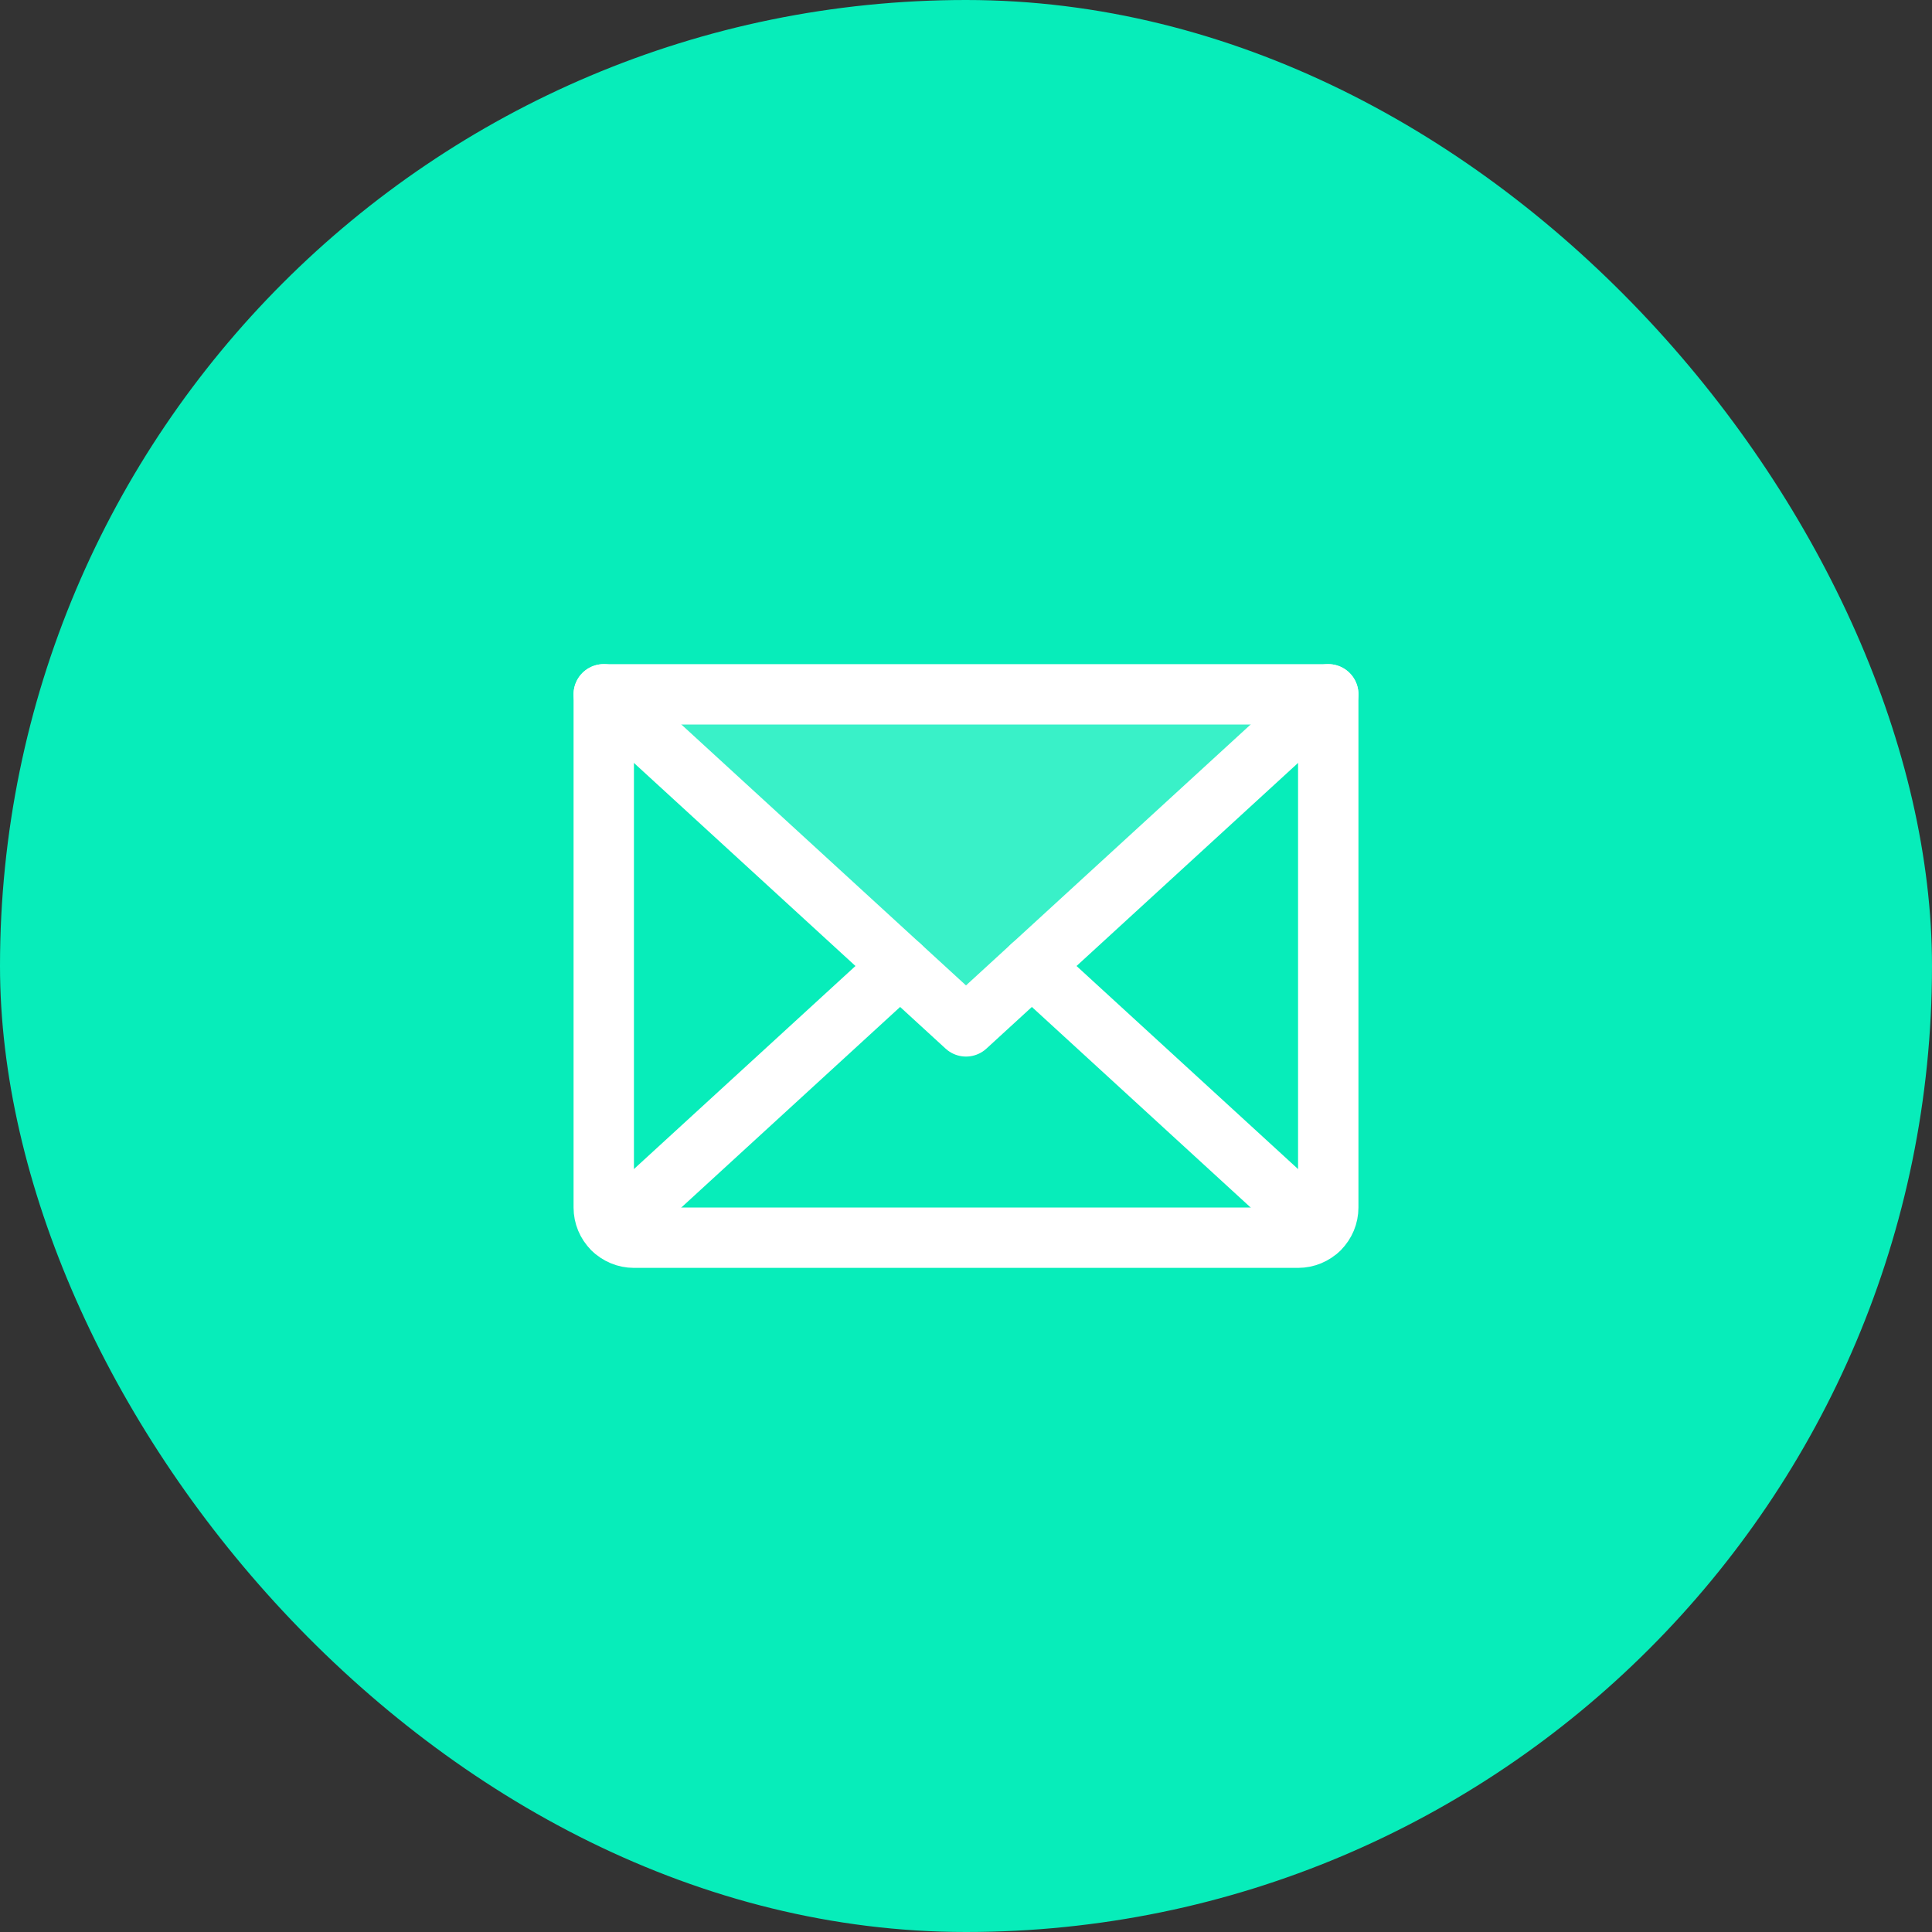 <svg width="64" height="64" viewBox="0 0 64 64" fill="none" xmlns="http://www.w3.org/2000/svg">
<rect x="0" y="0" width="64" height="64" fill="#333333" stroke="none"/>
<rect width="64" height="64" rx="32" fill="#07EDBA"/>
<path opacity="0.2" d="M44.001 23L32.001 34L20.001 23H44.001Z" fill="white"/>
<path d="M44 23L32 34L20 23" stroke="white" stroke-width="2" stroke-linecap="round" stroke-linejoin="round"/>
<path d="M20 23H44V40C44 40.265 43.895 40.52 43.707 40.707C43.52 40.895 43.265 41 43 41H21C20.735 41 20.48 40.895 20.293 40.707C20.105 40.52 20 40.265 20 40V23Z" stroke="white" stroke-width="2" stroke-linecap="round" stroke-linejoin="round"/>
<path d="M29.818 32L20.308 40.717" stroke="white" stroke-width="2" stroke-linecap="round" stroke-linejoin="round"/>
<path d="M43.692 40.718L34.182 32" stroke="white" stroke-width="2" stroke-linecap="round" stroke-linejoin="round"/>
</svg>
